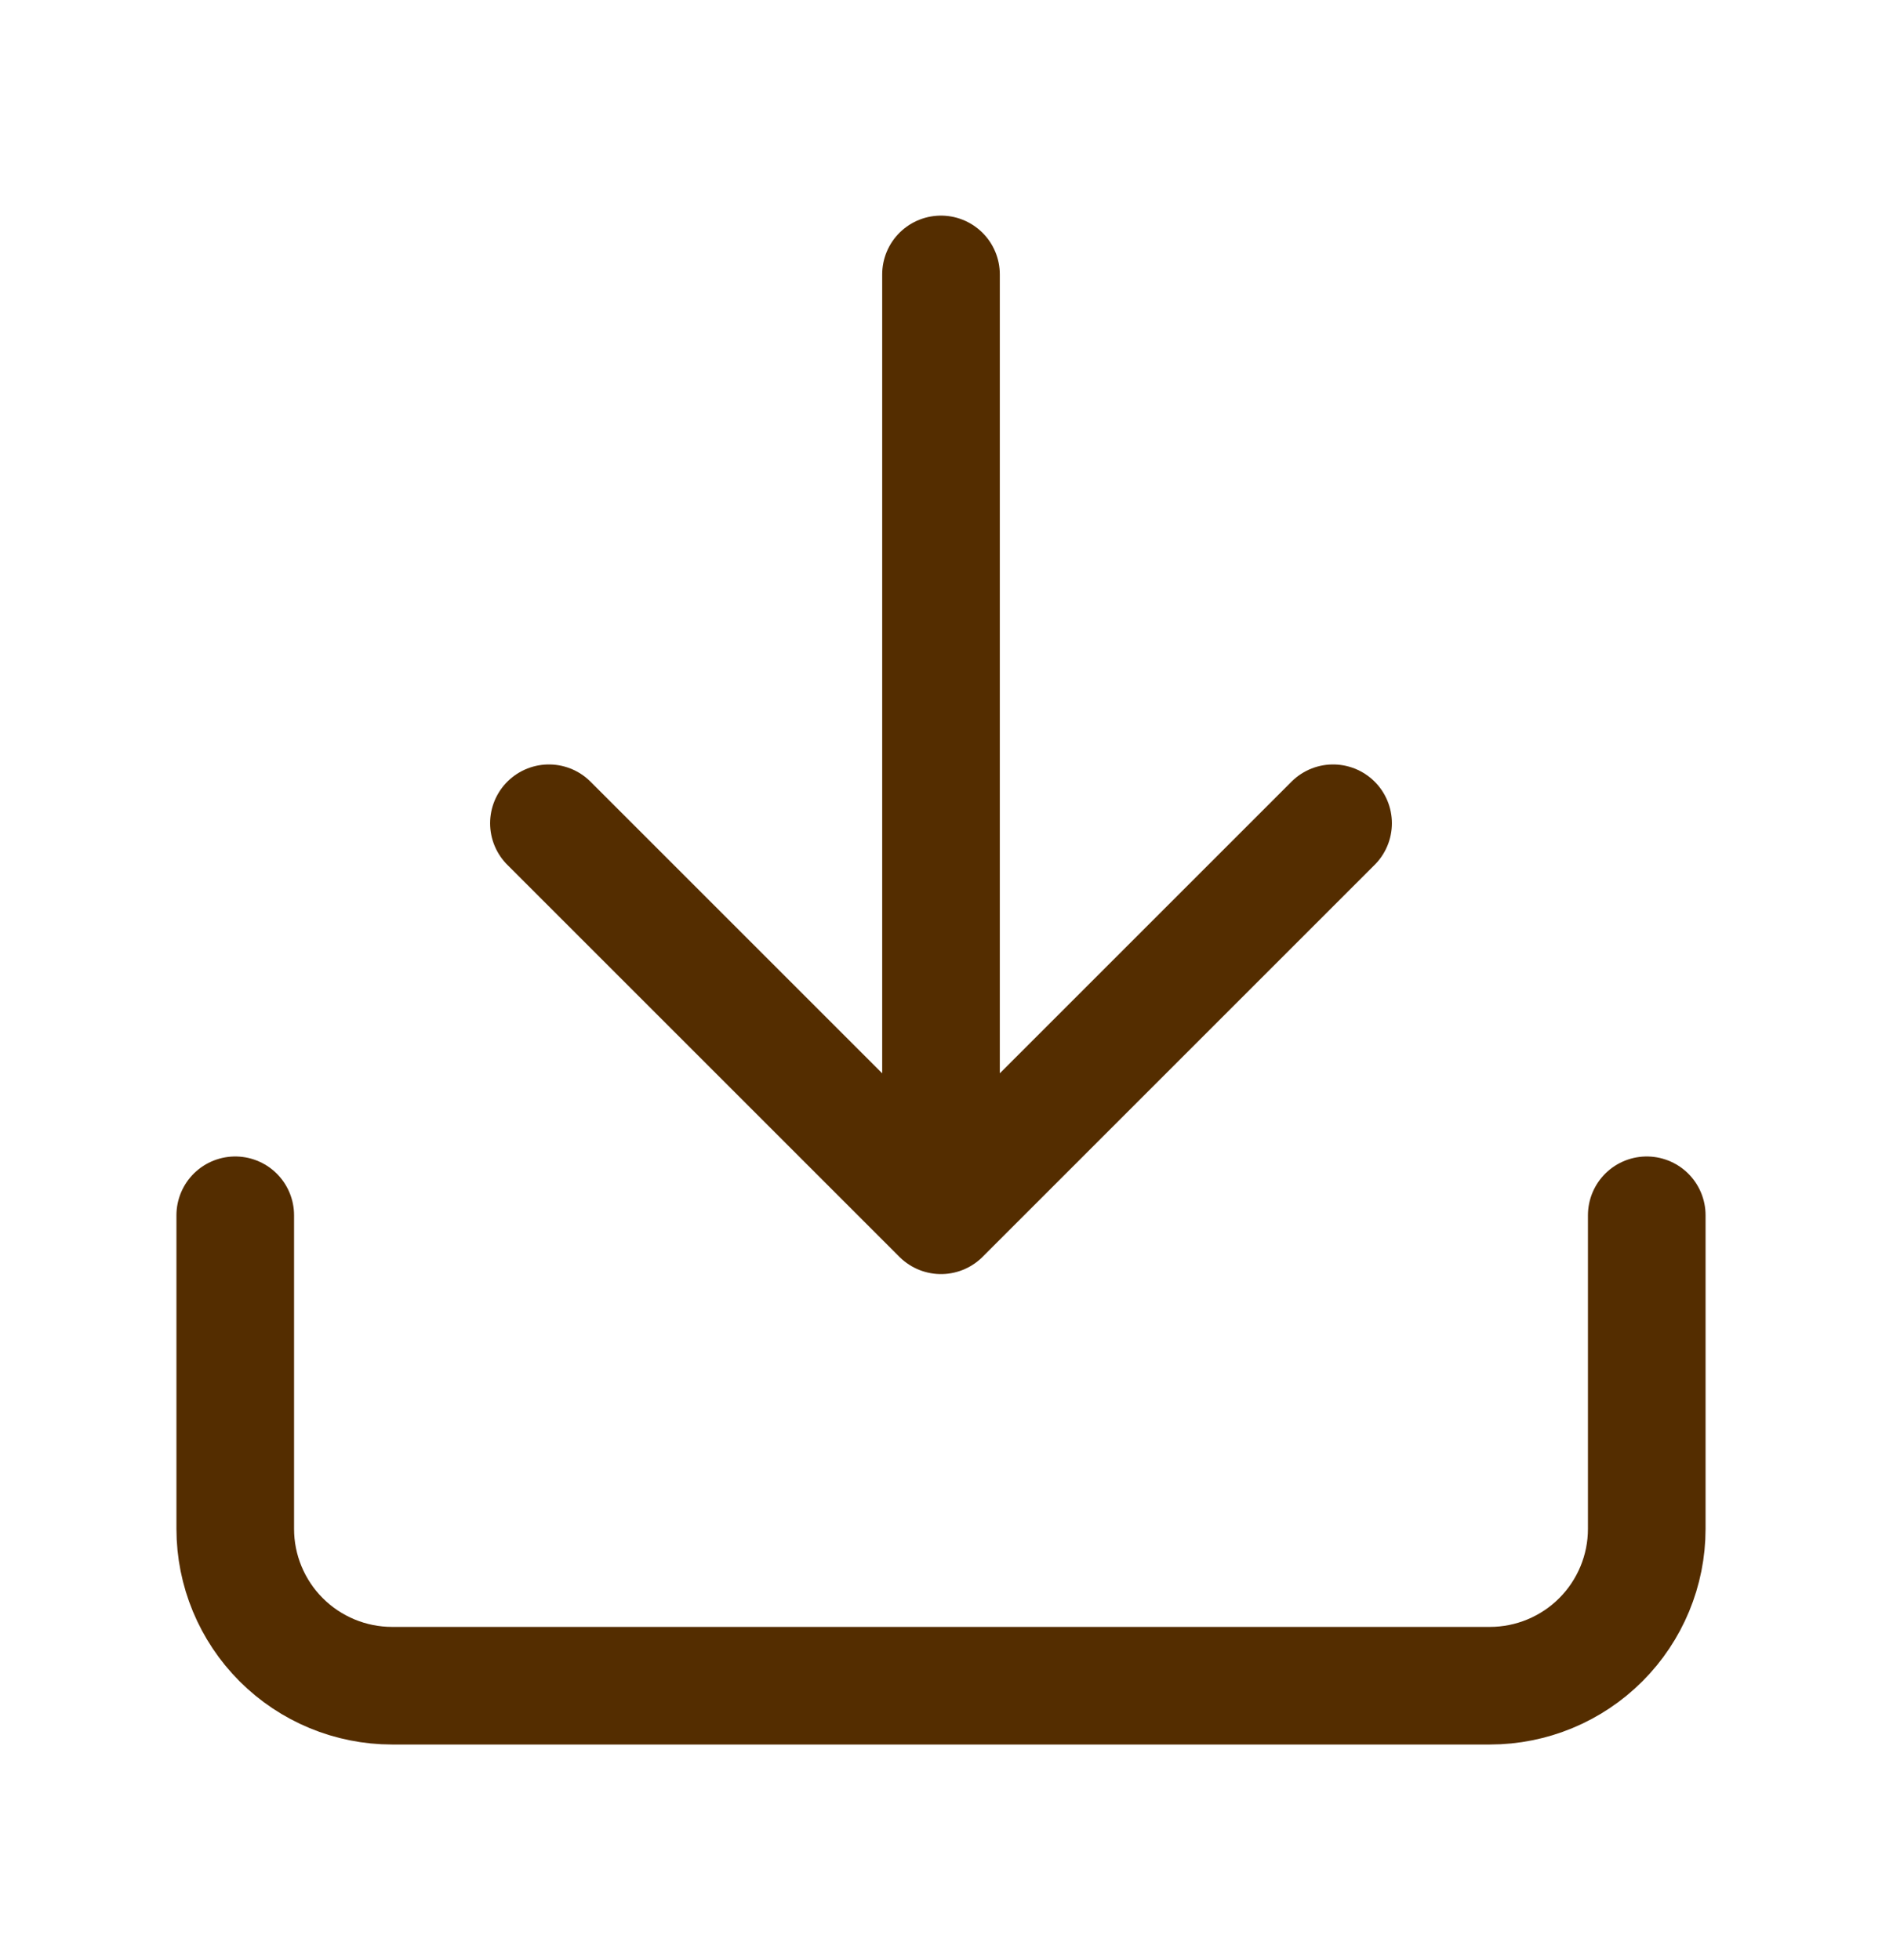 <svg width="24" height="25" viewBox="0 0 24 25" fill="none" xmlns="http://www.w3.org/2000/svg">
<path d="M21 15.5V19.5C21 20.03 20.789 20.539 20.414 20.914C20.039 21.289 19.53 21.5 19 21.5H5C4.47 21.5 3.961 21.289 3.586 20.914C3.211 20.539 3 20.03 3 19.5V15.5M7 10.5L12 15.5M12 15.5L17 10.5M12 15.5V3.5" stroke="#542D00" stroke-width="1.5" stroke-linecap="round" stroke-linejoin="round"/>
</svg>
